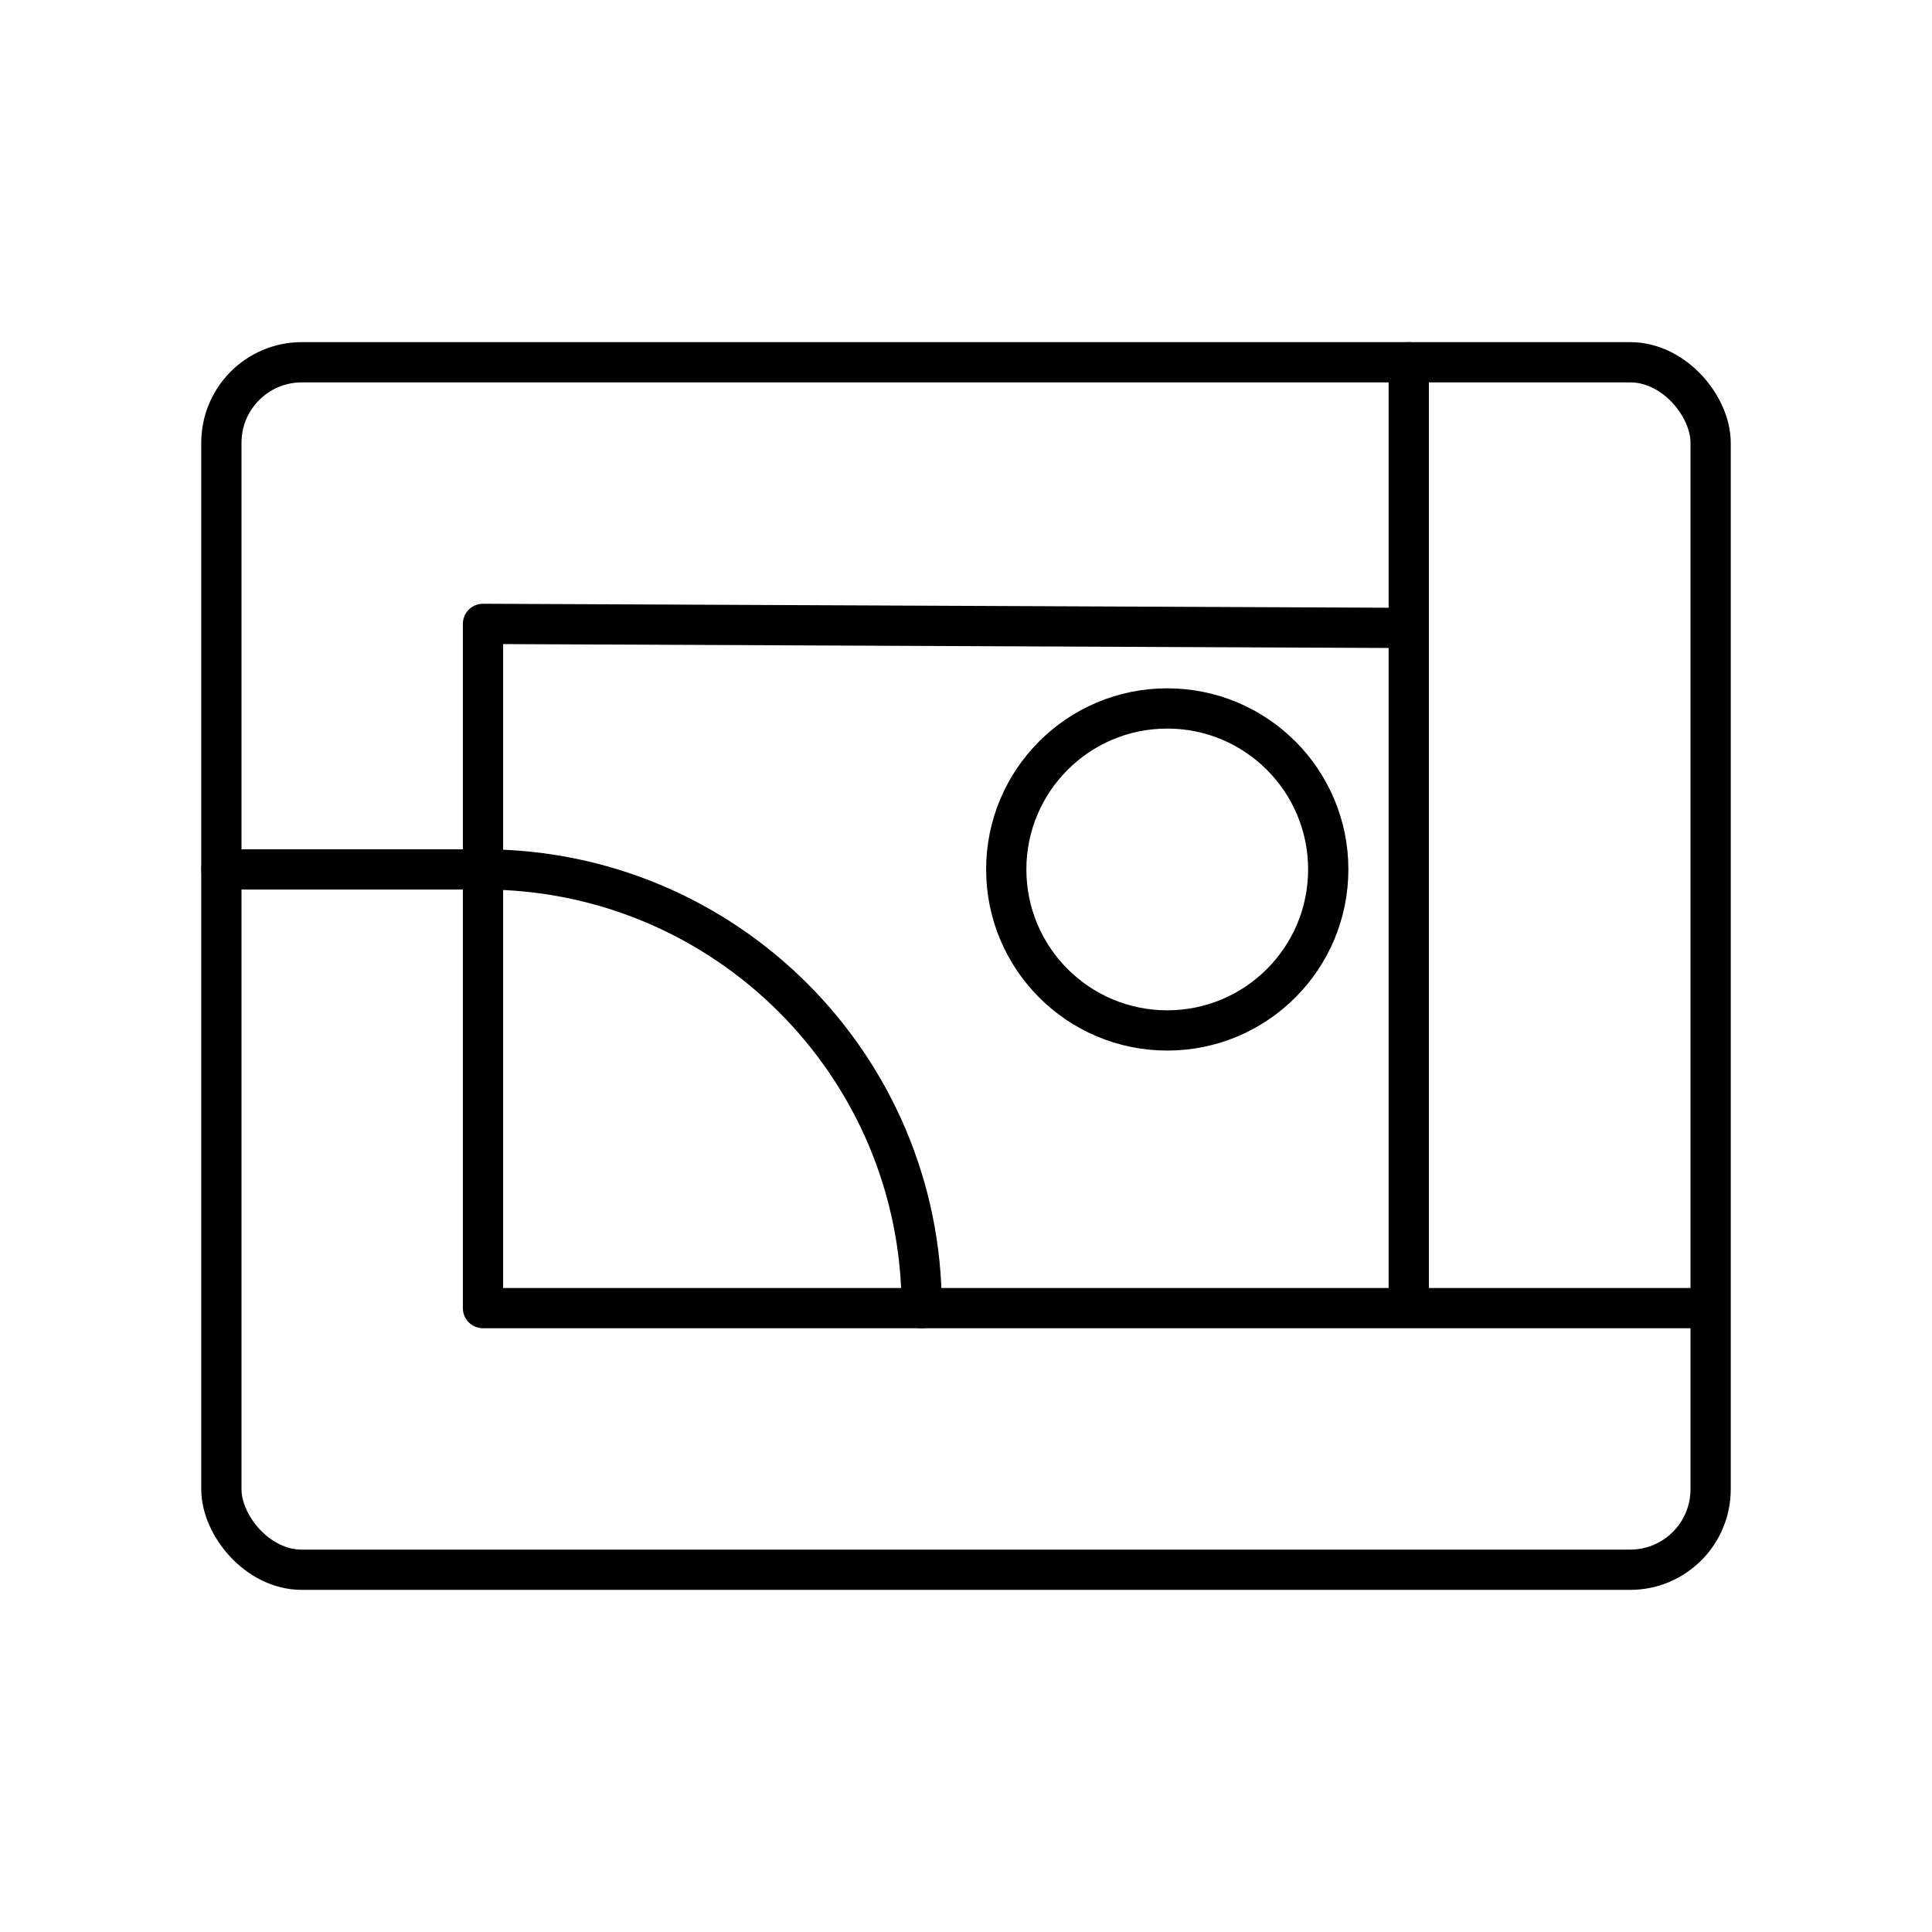 <?xml version="1.0" encoding="utf-8"?>
<!-- Generator: www.svgicons.com -->
<svg xmlns="http://www.w3.org/2000/svg" width="800" height="800" viewBox="0 0 48 48">
<rect width="37" height="30" x="5.5" y="9" fill="none" stroke="currentColor" stroke-linecap="round" stroke-linejoin="round" rx="2" ry="2"/><path fill="none" stroke="currentColor" stroke-linecap="round" stroke-linejoin="round" d="M35 9v23.5H12v-17l23 .101M42.466 32.5H35"/><circle cx="29" cy="21.601" r="4" fill="none" stroke="currentColor" stroke-linecap="round" stroke-linejoin="round"/><path fill="none" stroke="currentColor" stroke-linecap="round" stroke-linejoin="round" d="M12 21.601H5.5M22.9 32.5c0-6.02-4.88-10.9-10.9-10.9"/>
</svg>